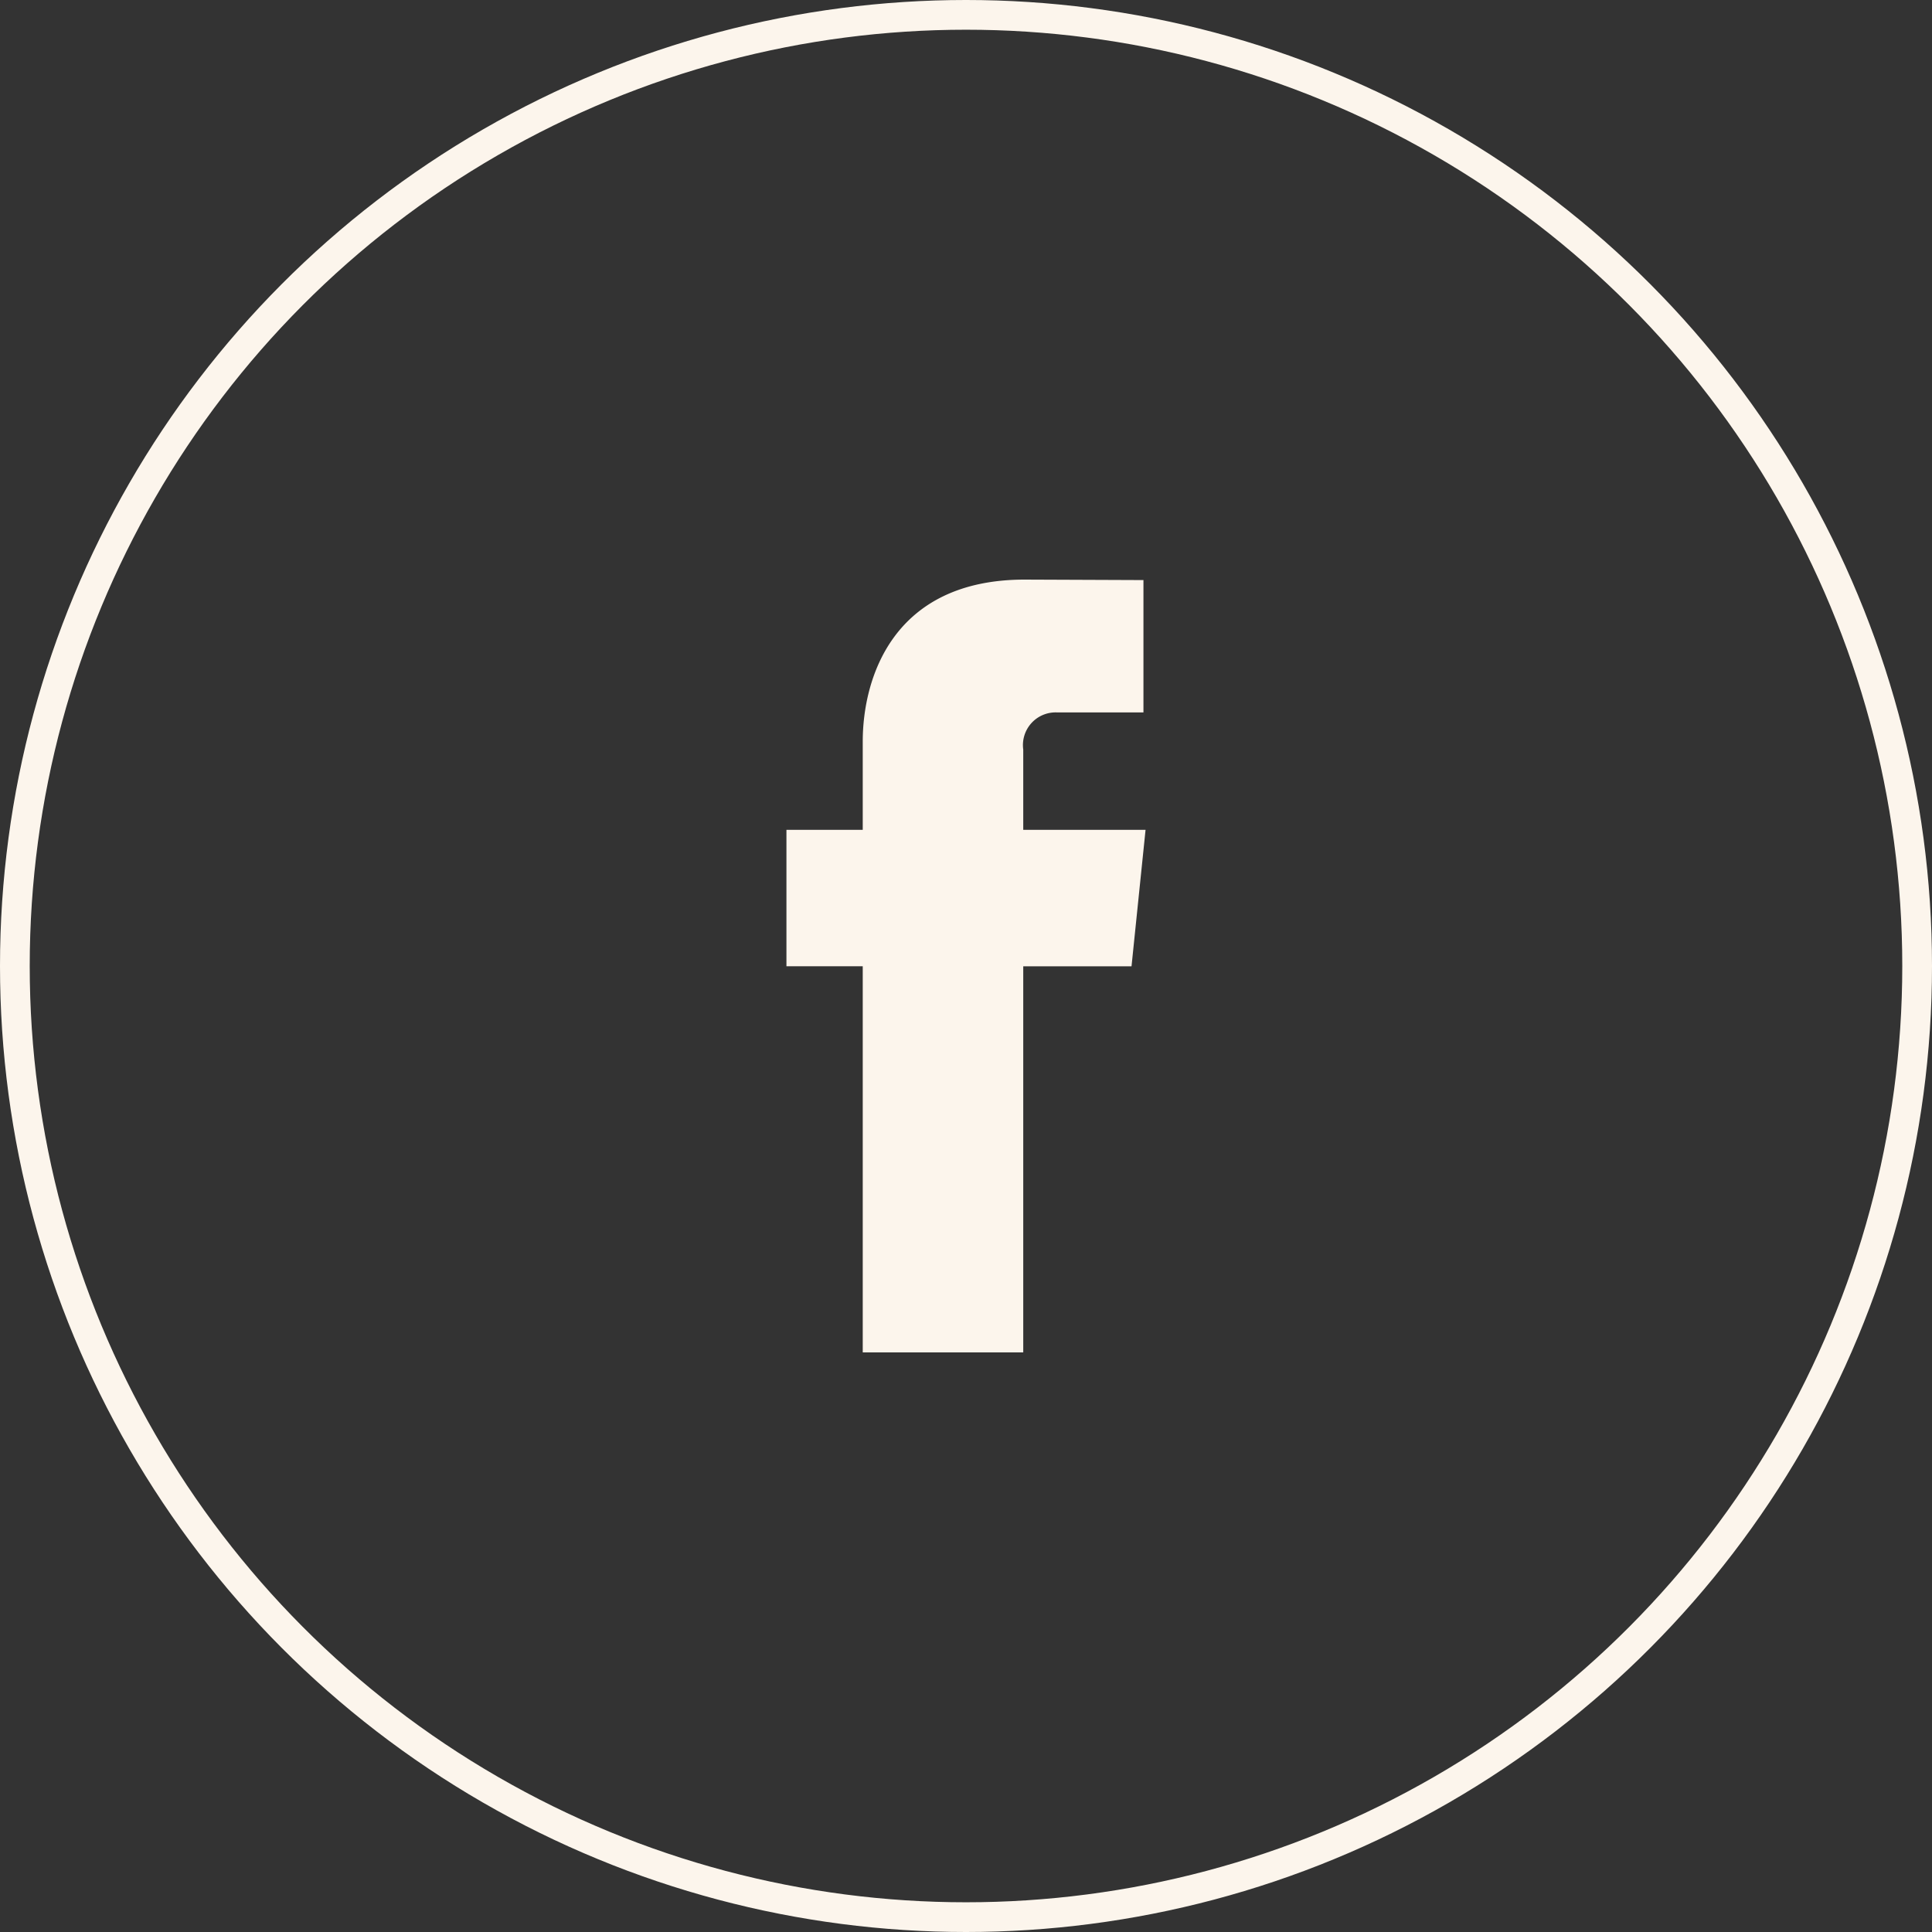 <svg xmlns="http://www.w3.org/2000/svg" xmlns:xlink="http://www.w3.org/1999/xlink" width="65" height="65" viewBox="0 0 65 65">
  <rect x="0" y="0" width="65" height="65" fill="#333333" stroke="none"/>
  <defs>
    <clipPath id="clip-path">
      <rect id="Rectangle_100" data-name="Rectangle 100" width="12.082" height="26" fill="#fcf5ec"/>
    </clipPath>
  </defs>
  <g id="Group_398" data-name="Group 398" transform="translate(-1155 -13810.47)">
    <g id="Group_343" data-name="Group 343" transform="translate(1181.459 13829.97)">
      <g id="Group_316" data-name="Group 316" transform="translate(0 0)" clip-path="url(#clip-path)">
        <path id="Path_301" data-name="Path 301" d="M12.082,8.419H7.967v-2.7a1.1,1.1,0,0,1,1.144-1.25h2.9V.016L8.016,0C3.577,0,2.567,3.323,2.567,5.449v2.97H0v4.59H2.567V26h5.4V13.01H11.61Z" transform="translate(0 0)" fill="#fcf5ec"/>
      </g>
    </g>
    <g id="Ellipse_21" data-name="Ellipse 21" transform="translate(1155 13810.47)" fill="none" stroke="#fcf5ec" stroke-width="1">
      <circle cx="32.5" cy="32.5" r="32.5" stroke="none"/>
      <circle cx="32.5" cy="32.5" r="32" fill="none"/>
    </g>
  </g>
</svg>
